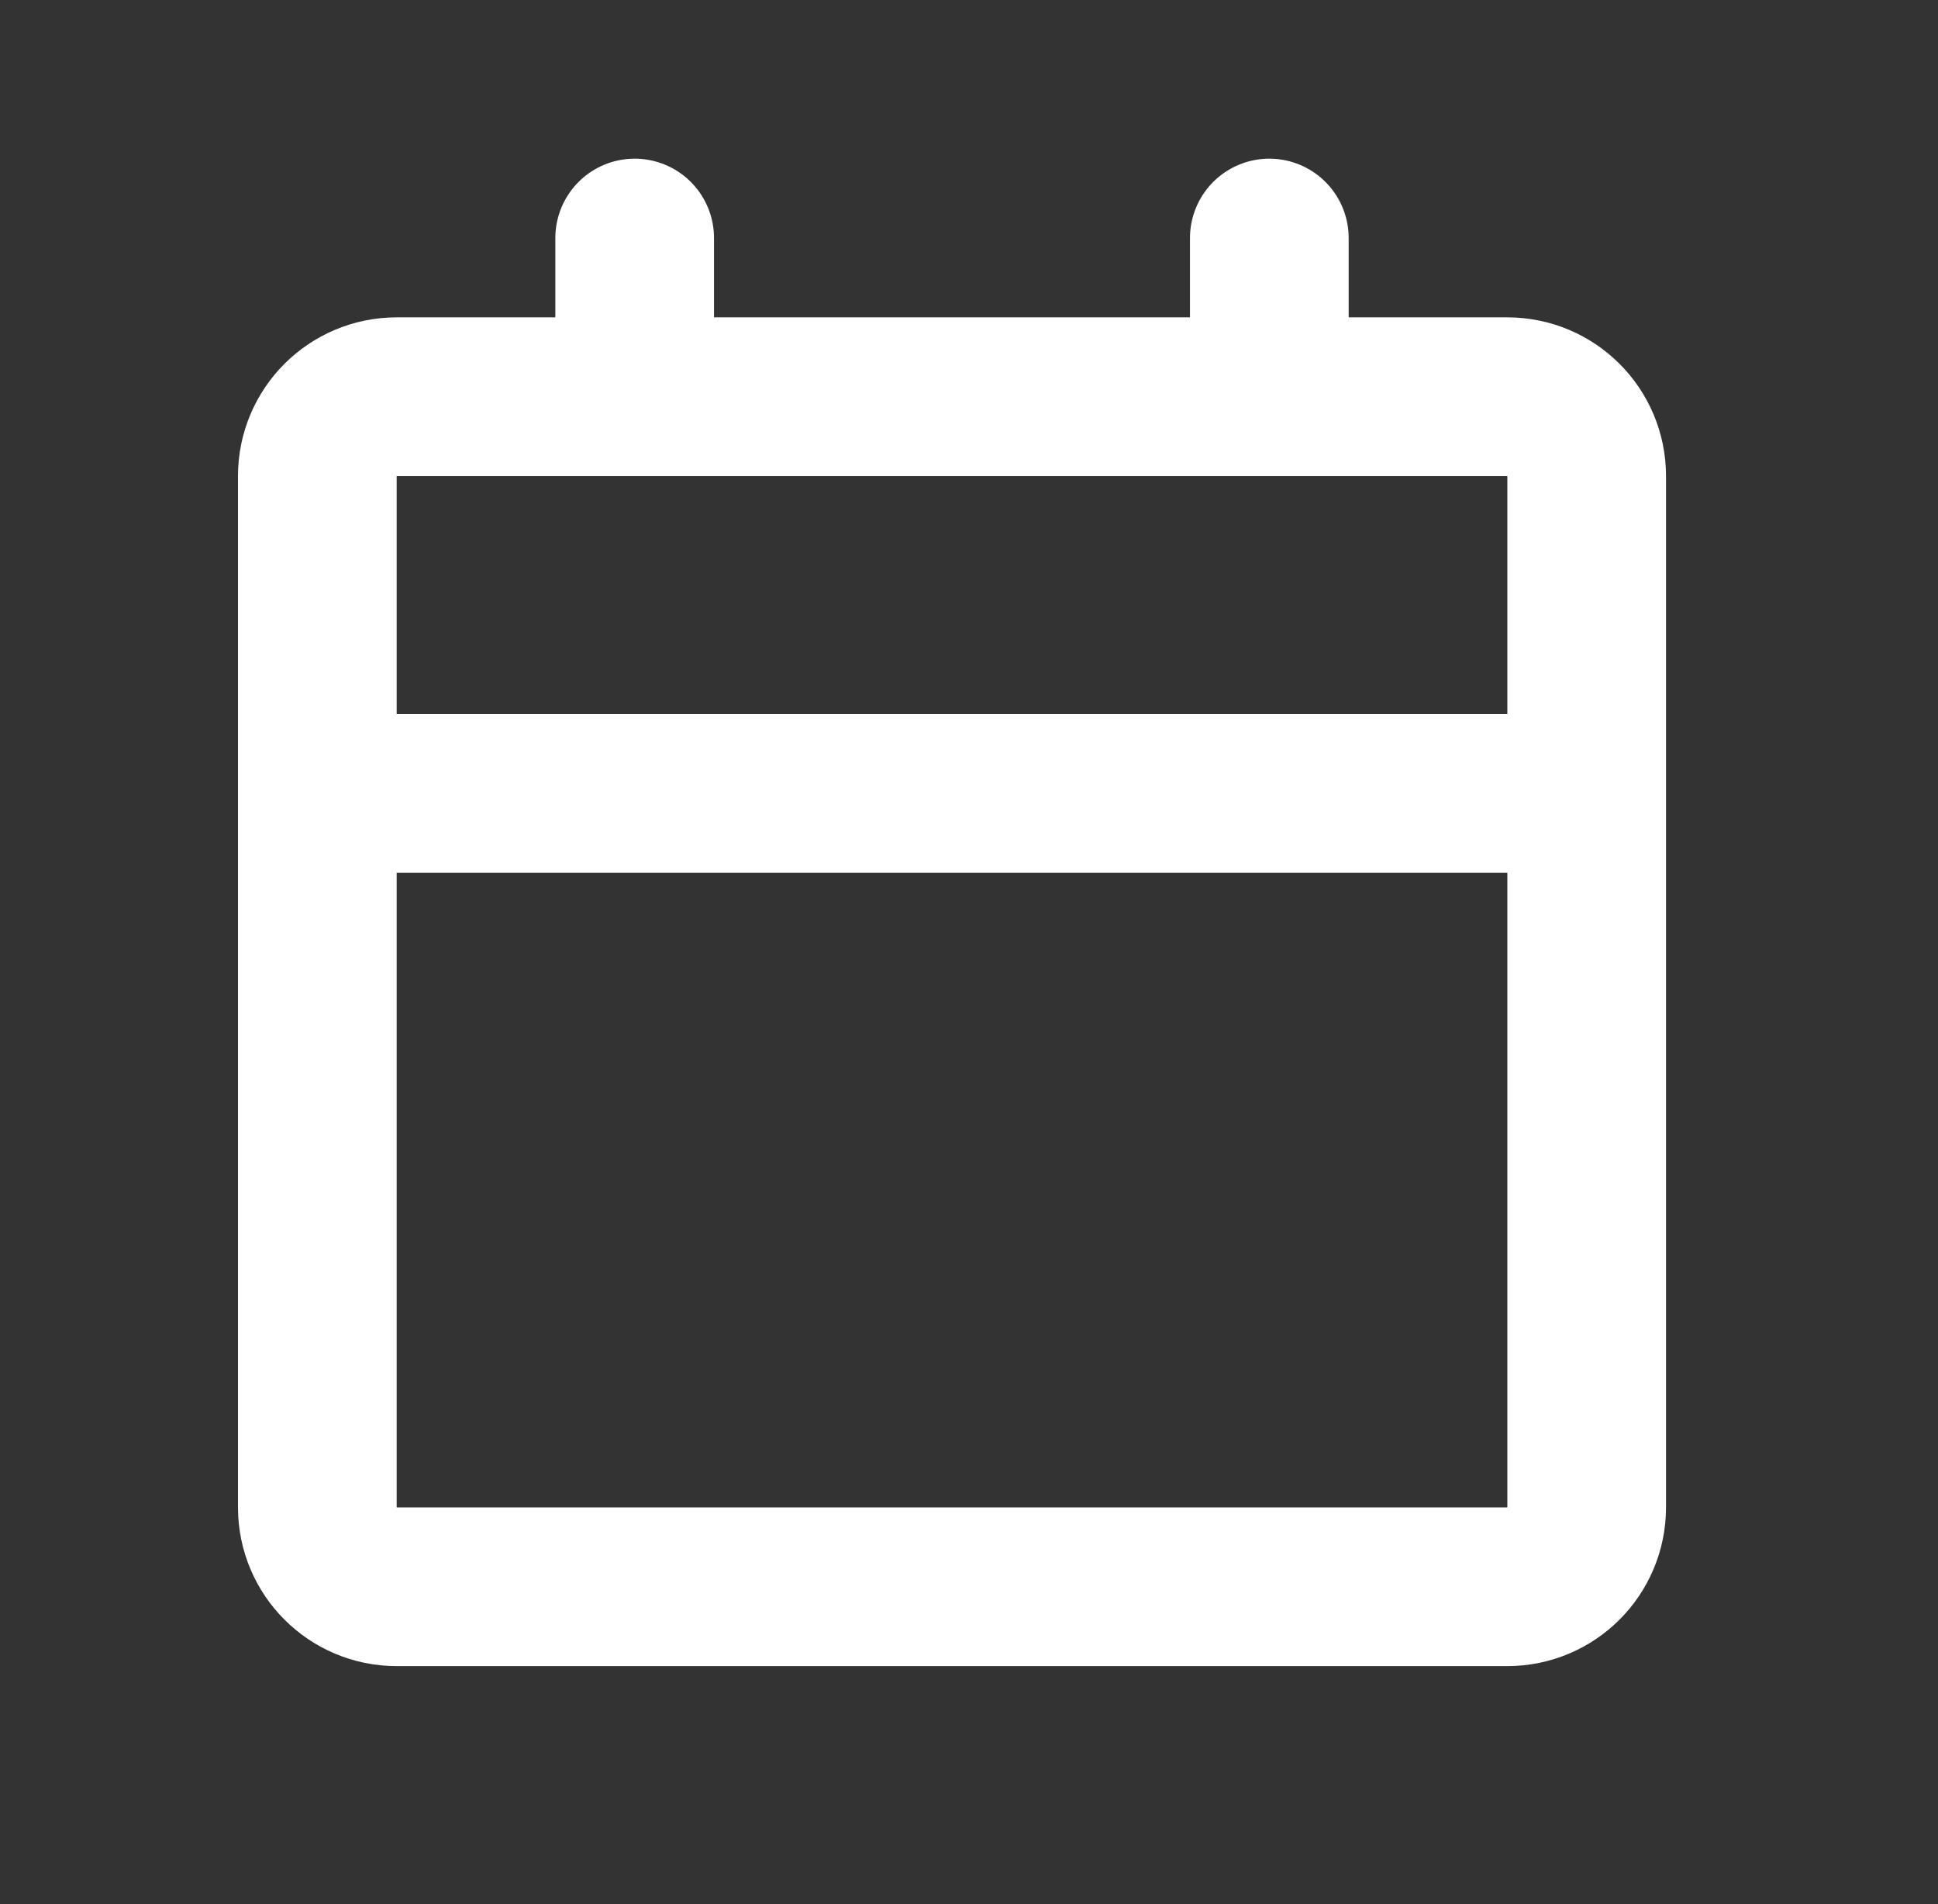 <svg width="57" height="56" viewBox="0 0 57 56" fill="none" xmlns="http://www.w3.org/2000/svg">
<rect x="0" y="0" width="57" height="56" fill="#333333" stroke="none"/>
<path d="M9.333 23.333H46.667M18.667 11.667V7M37.333 11.667V7M11.667 46.667H44.333C45.622 46.667 46.667 45.622 46.667 44.333V14C46.667 12.711 45.622 11.667 44.333 11.667H11.667C10.378 11.667 9.333 12.711 9.333 14V44.333C9.333 45.622 10.378 46.667 11.667 46.667Z" stroke="white" stroke-width="4.667" stroke-linecap="round" stroke-linejoin="round"/>
</svg>
